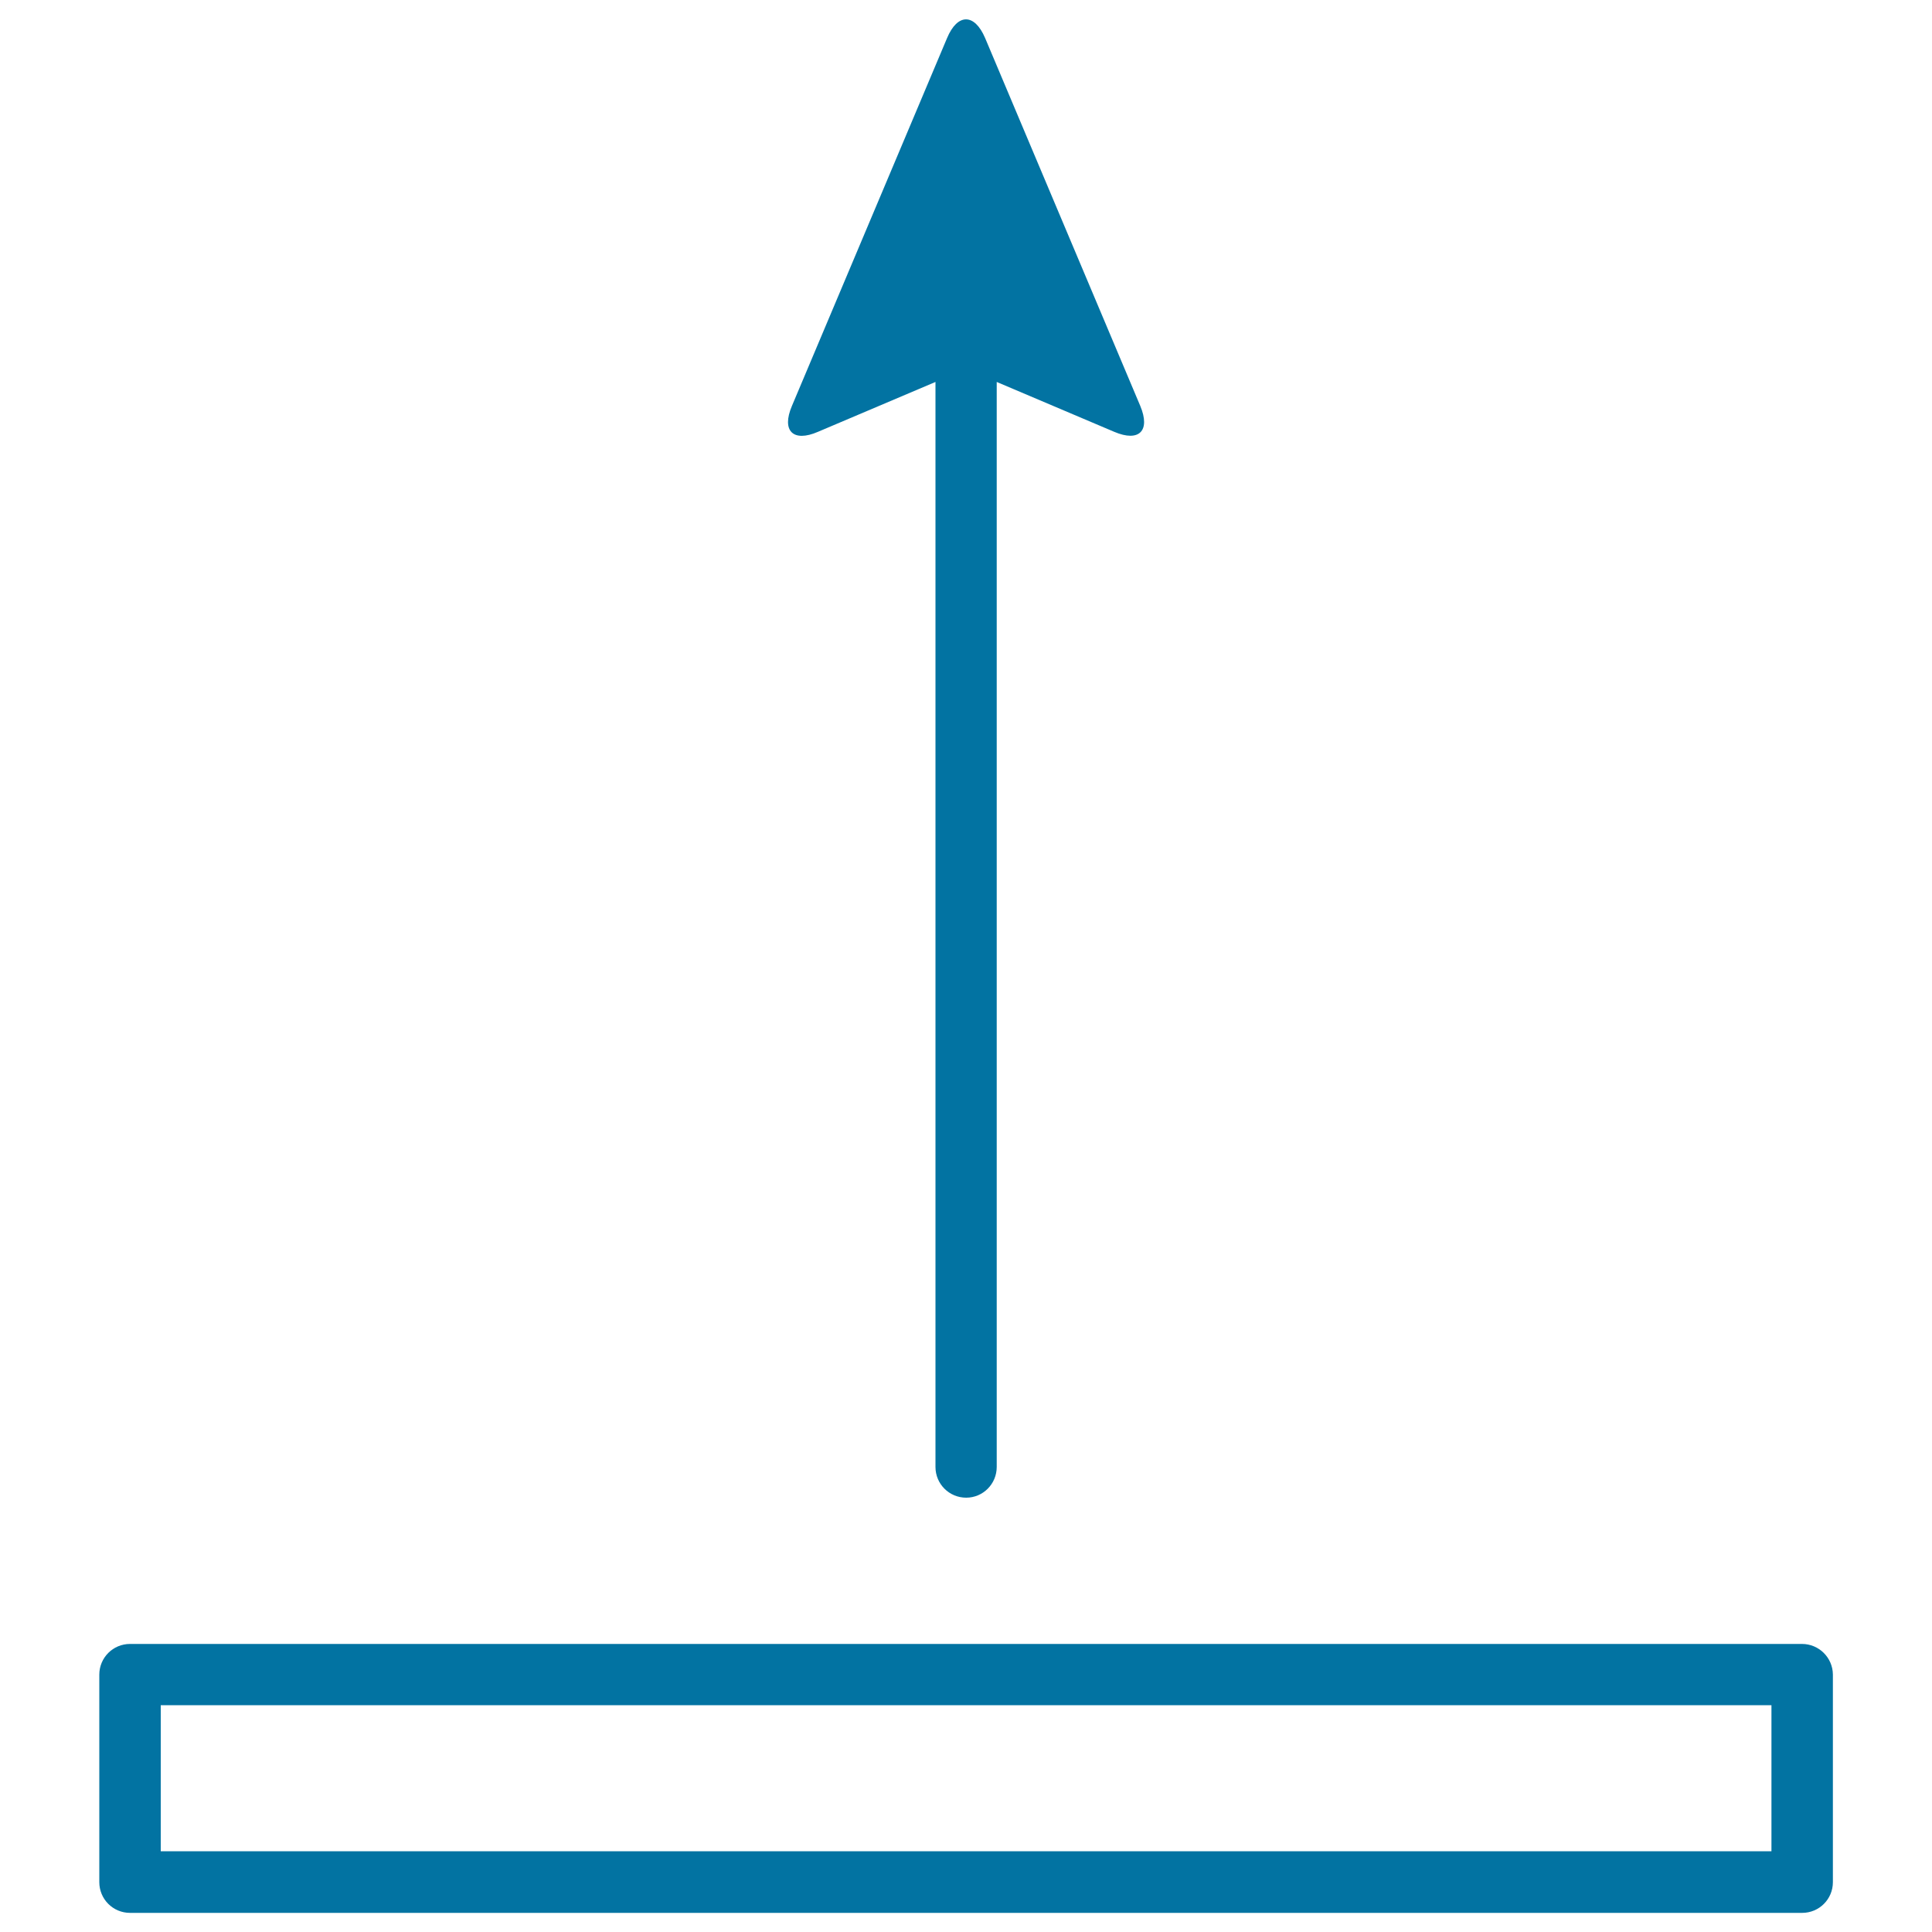 <svg xmlns="http://www.w3.org/2000/svg" viewBox="0 0 1000 1000" style="fill:#0273a2">
<title>Upload Archive SVG icon</title>
<g><path d="M515.9,759.3V197.7l60.8,25.8c12.9,5.5,18.9-0.5,13.5-13.4L509.9,19.7c-5.5-12.9-14.3-12.9-19.7,0l-80.3,190.4c-5.5,12.9,0.6,19,13.5,13.4l60.8-25.8v561.6c0,8.8,7.1,15.9,15.9,15.9C508.8,775.2,515.9,768.1,515.9,759.3z"/><path d="M932.7,850.9H67.3c-8.8,0-15.9,7.1-15.9,15.9v107.4c0,8.8,7.1,15.9,15.9,15.9h865.5c8.8,0,15.9-7.1,15.9-15.9V866.7C948.6,858,941.5,850.9,932.7,850.9z M916.8,958.2H83.2v-75.6h833.7V958.2z"/></g>
</svg>
